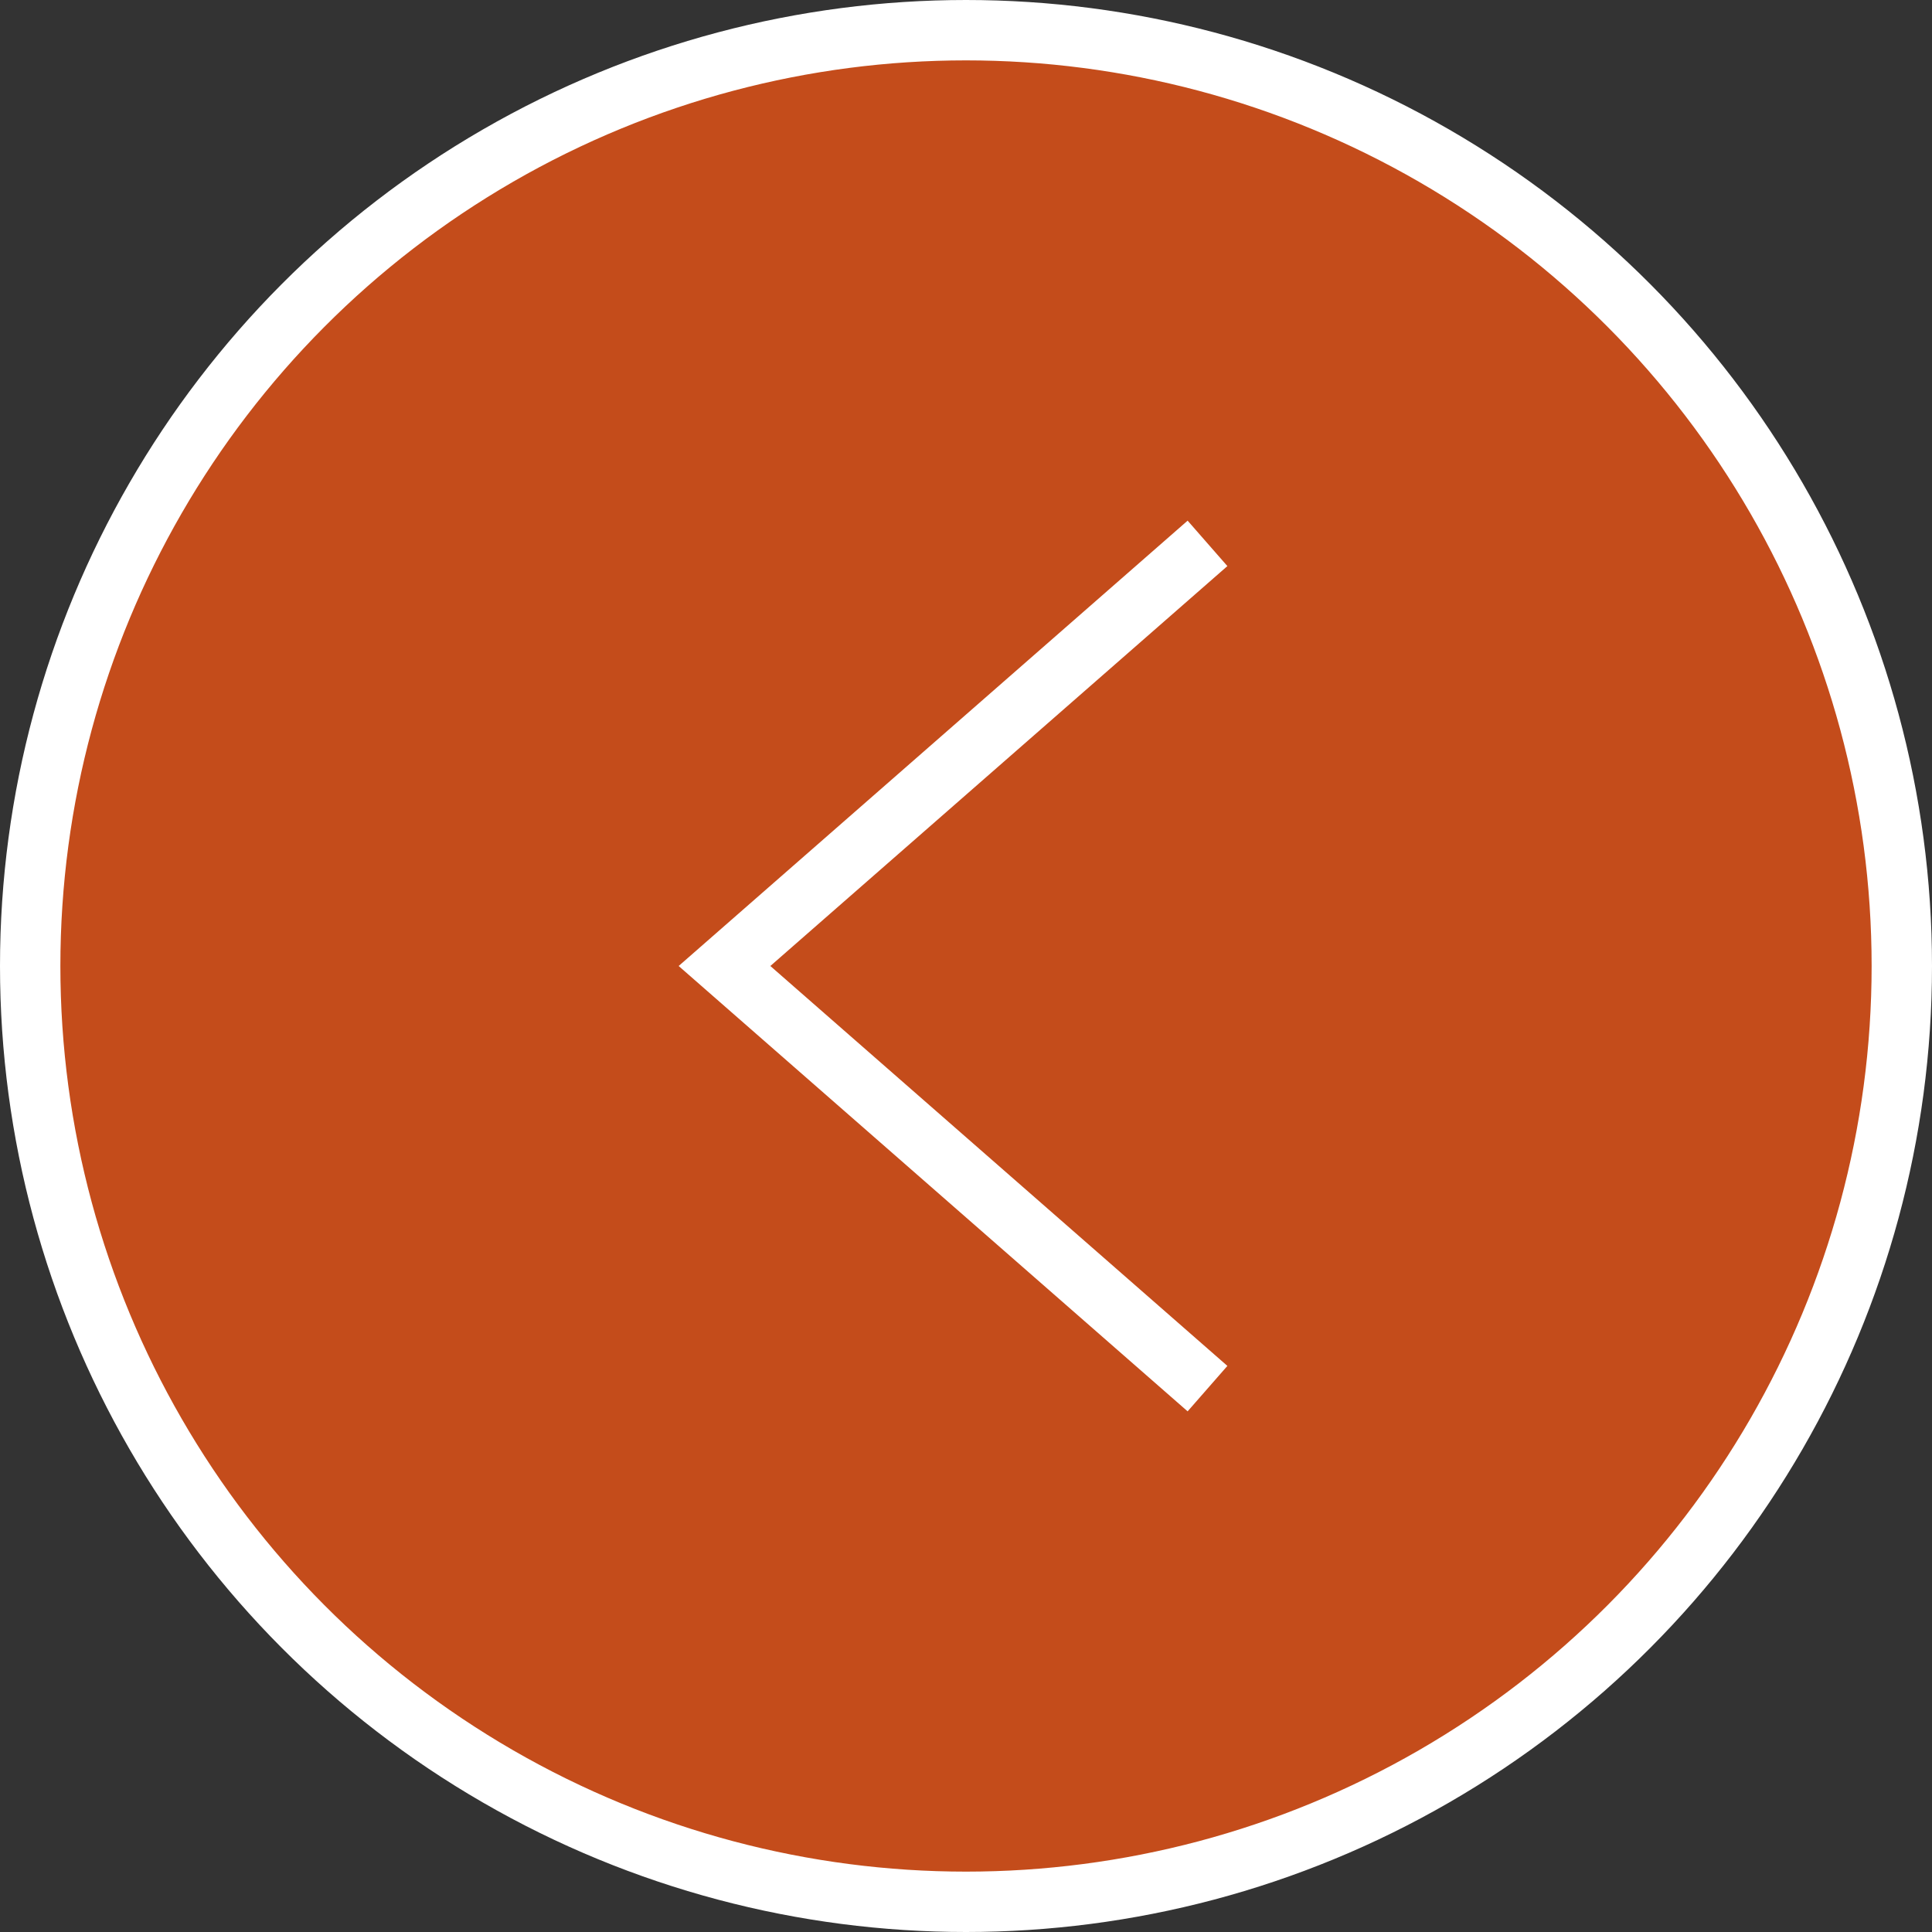 <svg width="32" height="32" viewBox="0 0 32 32" fill="none" xmlns="http://www.w3.org/2000/svg">
<rect x="0" y="0" width="32" height="32" fill="#333333" stroke="none"/>
<circle cx="16" cy="16" r="15.5" transform="rotate(180 16 16)" fill="#C44C1B" stroke="white"/>
<path d="M20 23L12 16L20 9" stroke="white"/>
</svg>
